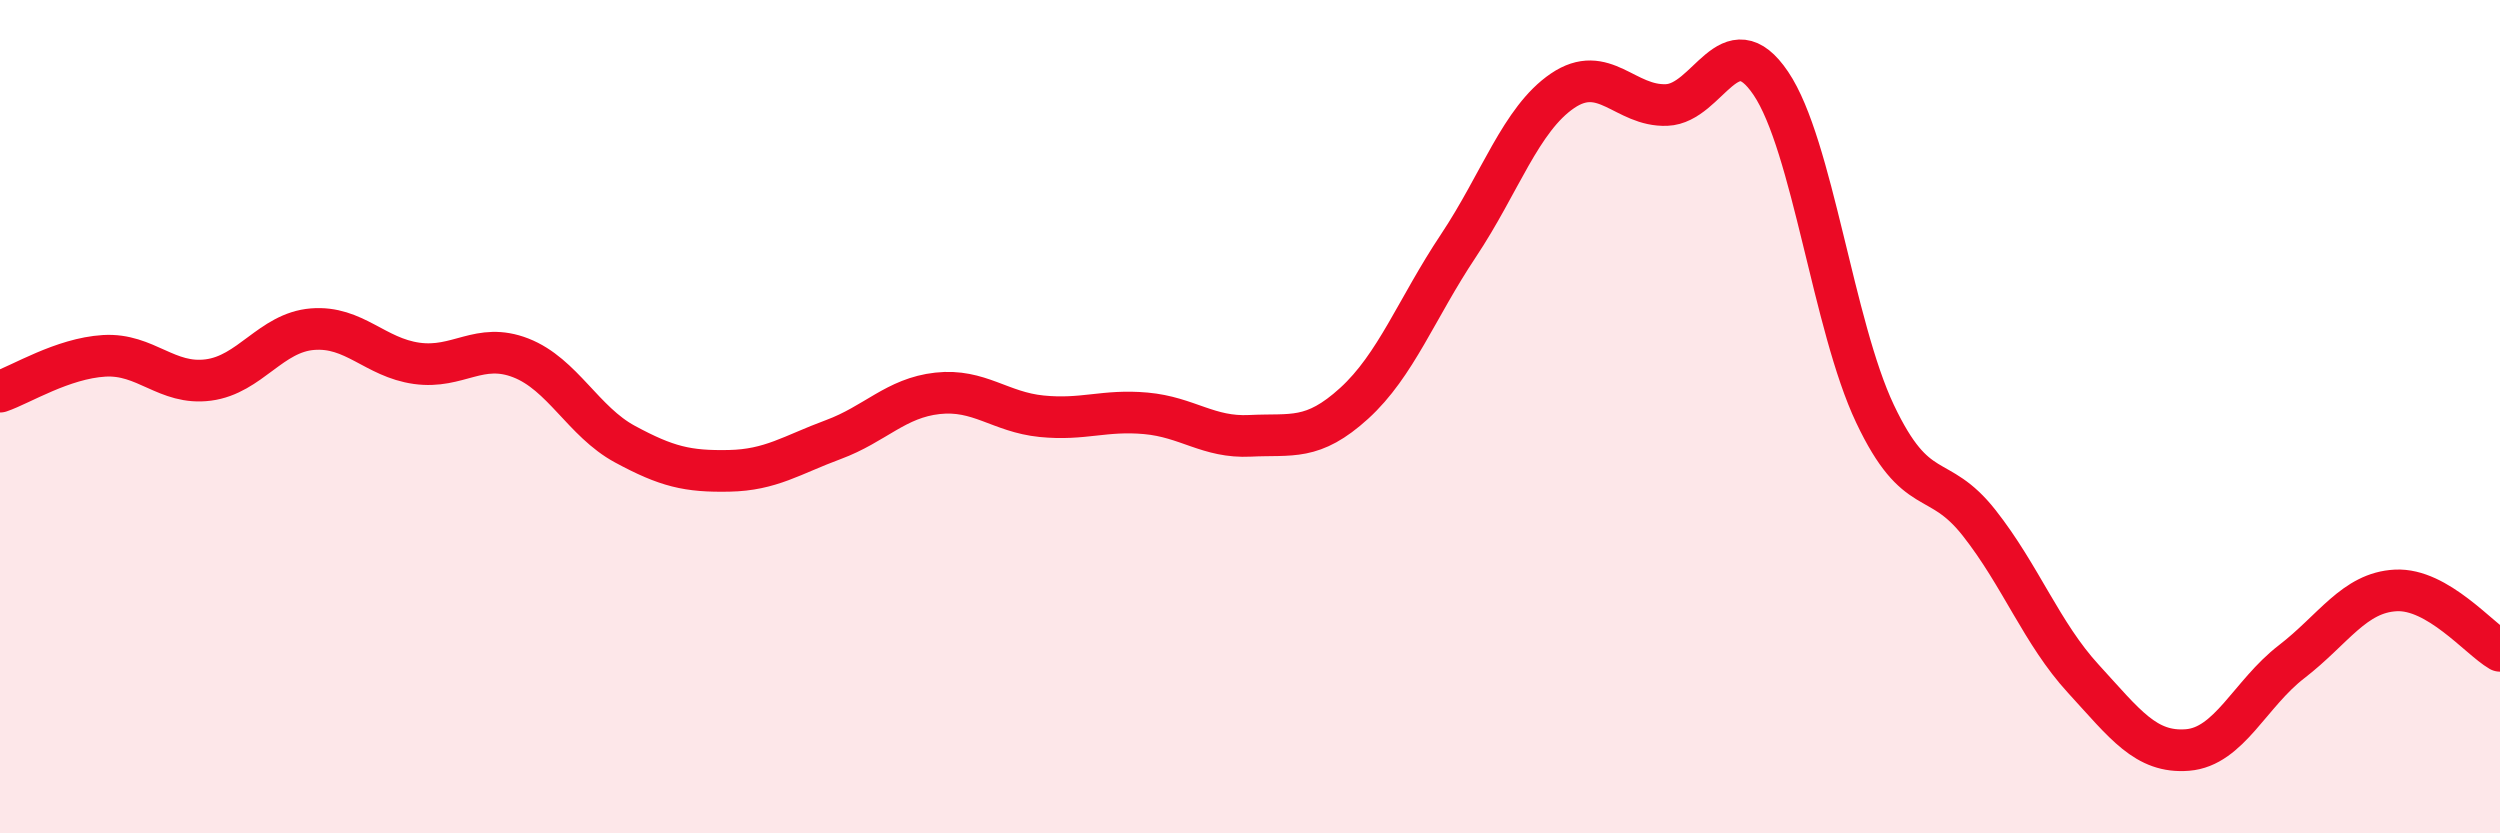 
    <svg width="60" height="20" viewBox="0 0 60 20" xmlns="http://www.w3.org/2000/svg">
      <path
        d="M 0,9.4 C 0.5,9.23 1.5,8.6 2.5,8.54 C 3.5,8.48 4,9.25 5,9.12 C 6,8.99 6.5,7.98 7.5,7.9 C 8.5,7.82 9,8.58 10,8.72 C 11,8.86 11.5,8.2 12.5,8.59 C 13.5,8.98 14,10.12 15,10.66 C 16,11.2 16.5,11.32 17.5,11.3 C 18.5,11.28 19,10.92 20,10.55 C 21,10.18 21.5,9.55 22.5,9.44 C 23.5,9.33 24,9.89 25,9.99 C 26,10.09 26.5,9.83 27.5,9.92 C 28.5,10.01 29,10.51 30,10.46 C 31,10.41 31.5,10.59 32.5,9.68 C 33.5,8.77 34,7.4 35,5.9 C 36,4.4 36.5,2.86 37.5,2.18 C 38.5,1.5 39,2.56 40,2.52 C 41,2.48 41.5,0.52 42.5,2 C 43.5,3.48 44,7.82 45,9.93 C 46,12.04 46.5,11.28 47.5,12.55 C 48.5,13.82 49,15.2 50,16.29 C 51,17.38 51.5,18.08 52.5,18 C 53.5,17.92 54,16.65 55,15.88 C 56,15.11 56.5,14.22 57.5,14.17 C 58.5,14.12 59.5,15.33 60,15.62L60 20L0 20Z"
        fill="#EB0A25"
        opacity="0.1"
        stroke-linecap="round"
        stroke-linejoin="round"
      />
      <path
        d="M 0,9.4 C 0.5,9.23 1.5,8.6 2.5,8.54 C 3.5,8.48 4,9.25 5,9.12 C 6,8.99 6.5,7.98 7.5,7.9 C 8.5,7.82 9,8.58 10,8.72 C 11,8.86 11.5,8.2 12.5,8.59 C 13.5,8.98 14,10.12 15,10.66 C 16,11.2 16.5,11.32 17.5,11.3 C 18.5,11.28 19,10.92 20,10.55 C 21,10.18 21.5,9.55 22.5,9.44 C 23.5,9.33 24,9.89 25,9.99 C 26,10.09 26.5,9.83 27.5,9.92 C 28.5,10.01 29,10.51 30,10.46 C 31,10.41 31.5,10.59 32.5,9.68 C 33.5,8.77 34,7.4 35,5.9 C 36,4.4 36.5,2.86 37.5,2.18 C 38.5,1.5 39,2.56 40,2.52 C 41,2.48 41.5,0.52 42.5,2 C 43.5,3.48 44,7.82 45,9.93 C 46,12.04 46.5,11.28 47.5,12.55 C 48.5,13.82 49,15.2 50,16.29 C 51,17.38 51.5,18.08 52.5,18 C 53.5,17.92 54,16.65 55,15.88 C 56,15.11 56.5,14.22 57.5,14.17 C 58.5,14.12 59.5,15.33 60,15.62"
        stroke="#EB0A25"
        stroke-width="1"
        fill="none"
        stroke-linecap="round"
        stroke-linejoin="round"
      />
    </svg>
  